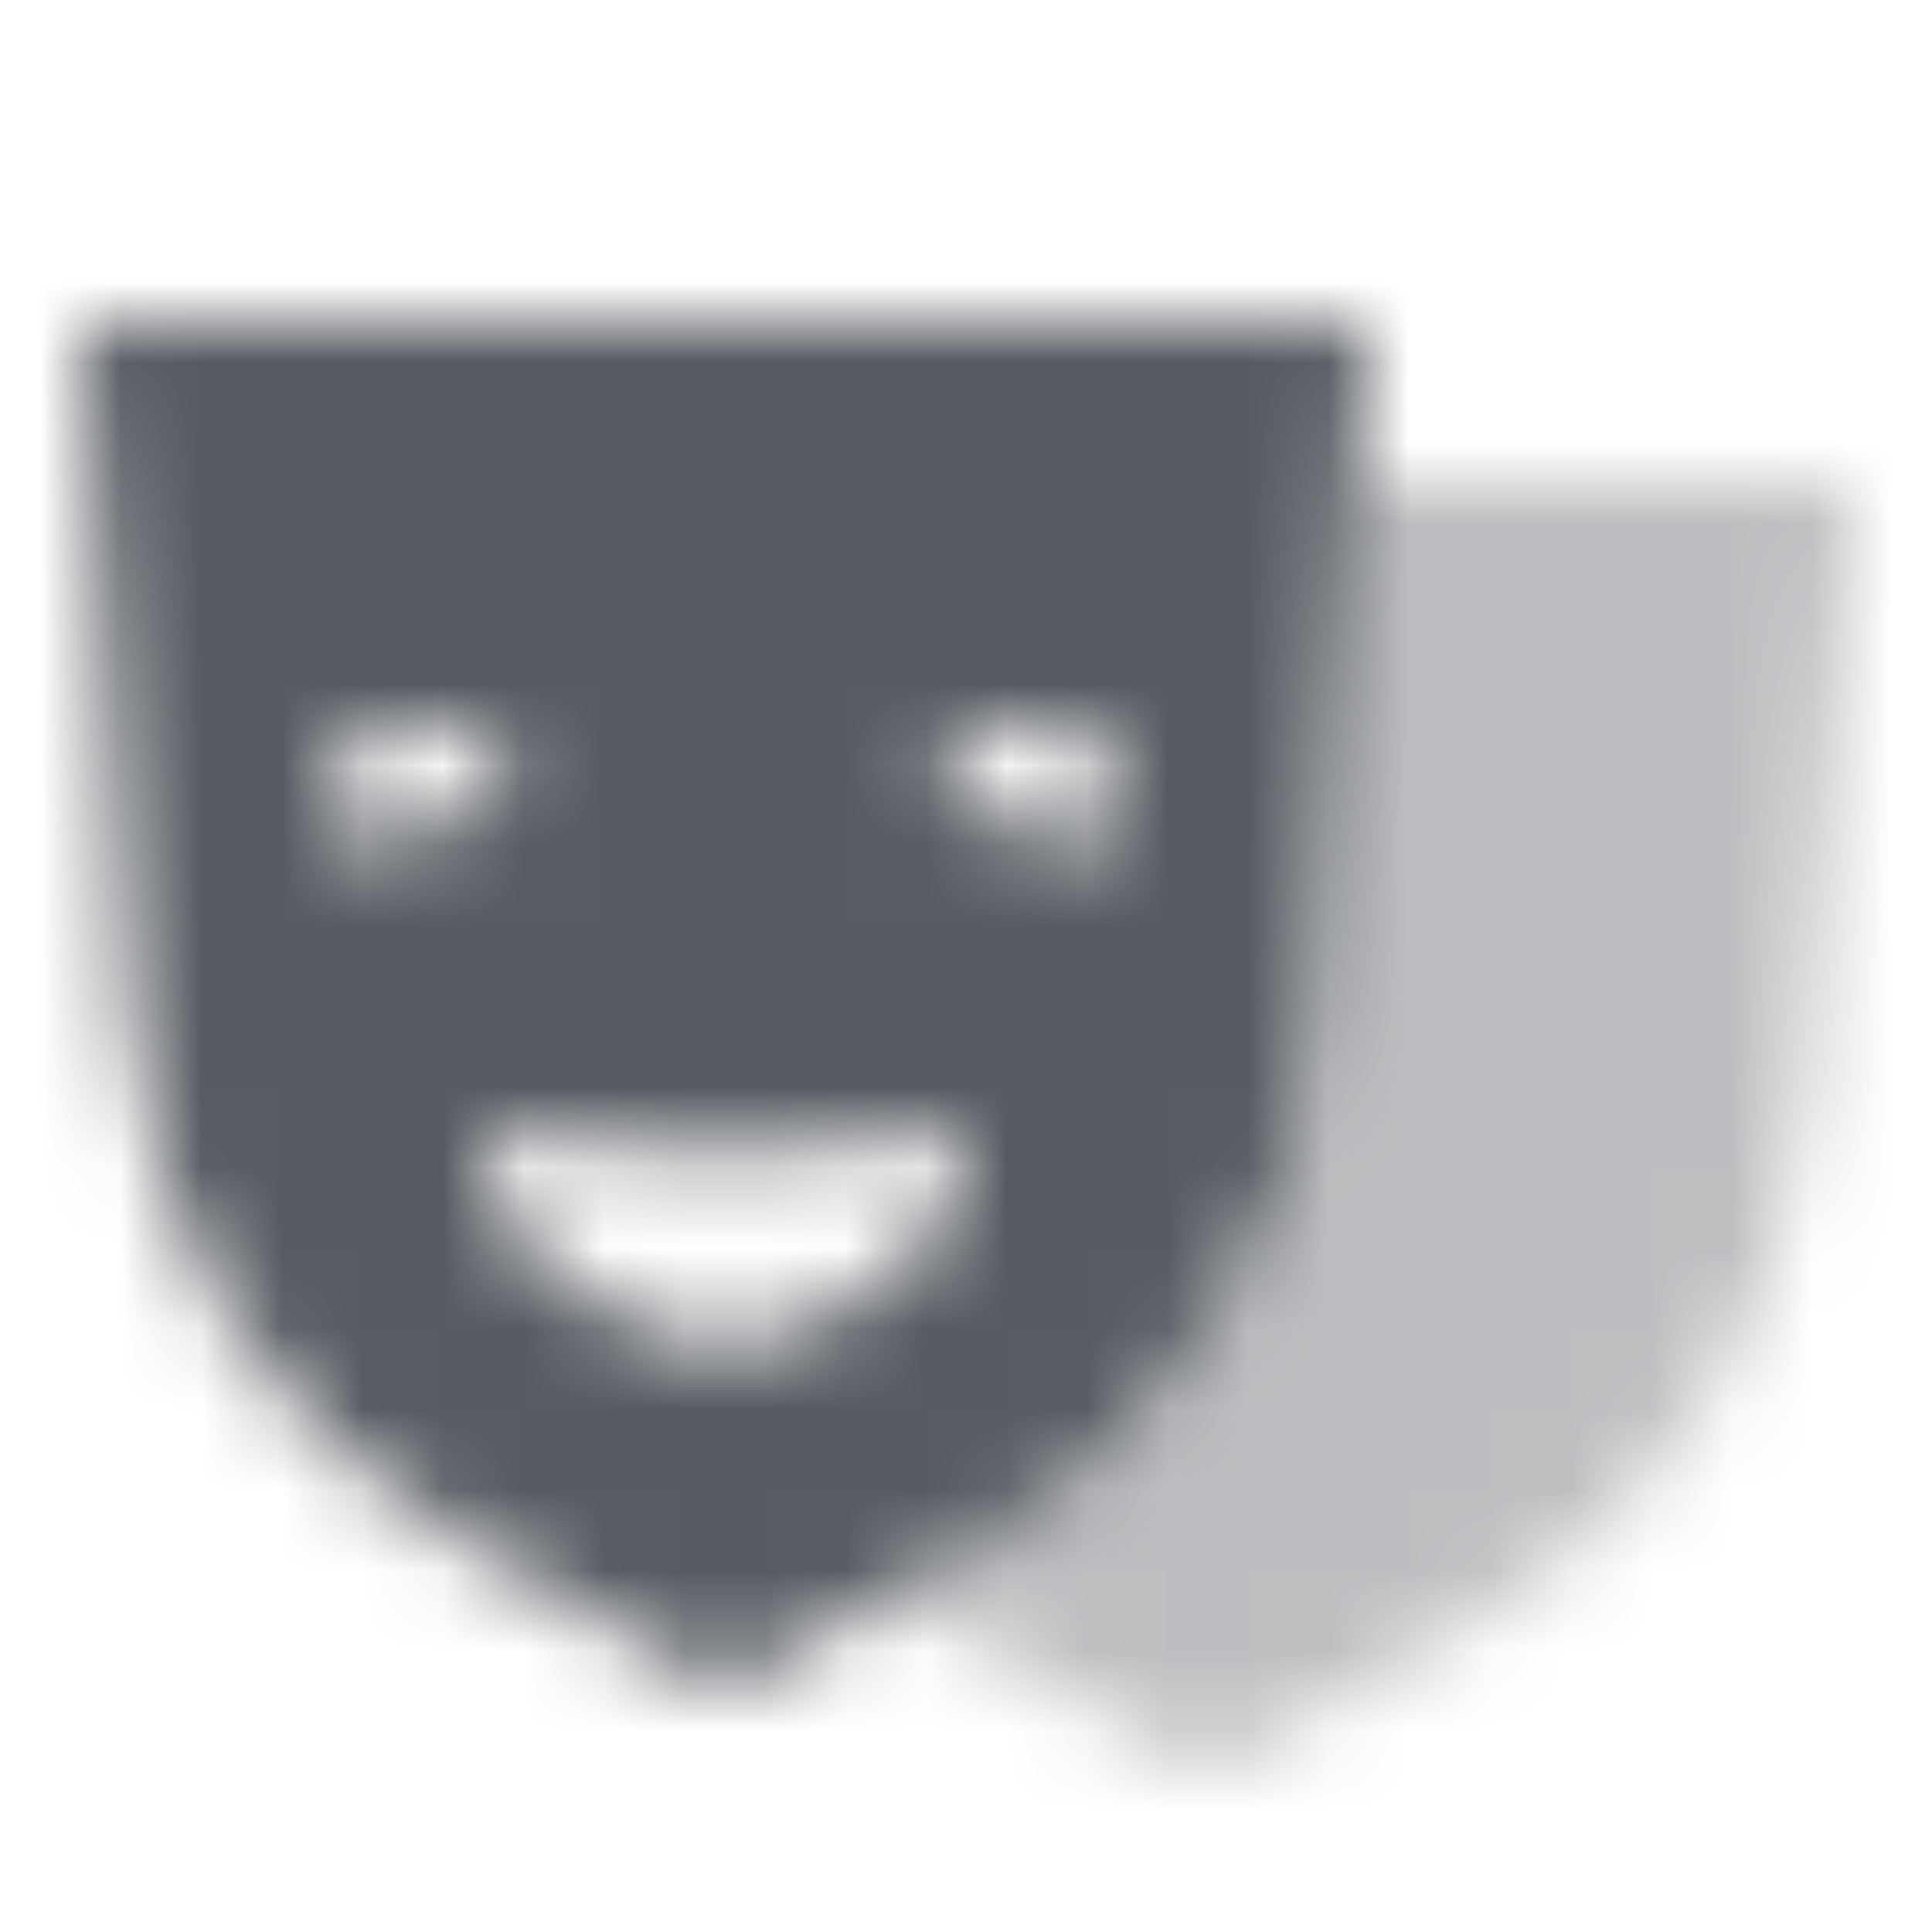 <svg width="24" height="24" viewBox="0 0 24 24" fill="none" xmlns="http://www.w3.org/2000/svg">
<mask id="mask0_75_2461" style="mask-type:alpha" maskUnits="userSpaceOnUse" x="1" y="4" width="22" height="18">
<path opacity="0.4" fill-rule="evenodd" clip-rule="evenodd" d="M11.14 19.787L12.332 19.111C14.659 17.792 16.172 15.398 16.366 12.731L16.855 6H23L22.389 13.764C22.181 16.413 20.671 18.785 18.359 20.096L15 22L11.641 20.096C11.47 19.998 11.303 19.895 11.14 19.787Z" fill="black"/>
<path fill-rule="evenodd" clip-rule="evenodd" d="M1 4H17L16.366 12.731C16.172 15.398 14.658 17.792 12.332 19.111L9 21L5.668 19.111C3.342 17.792 1.828 15.398 1.634 12.731L1 4ZM6.471 15.393C6.173 15.144 6 14.775 6 14.386C6 14.184 6.182 14.03 6.381 14.063L7.113 14.186C8.363 14.394 9.637 14.394 10.886 14.186L11.619 14.063C11.818 14.03 12 14.184 12 14.386C12 14.775 11.827 15.144 11.529 15.393L10.715 16.071C9.721 16.899 8.278 16.899 7.285 16.071L6.471 15.393ZM4 10.149C4 9.515 4.515 9 5.149 9H5.269C5.717 9 6.127 9.253 6.327 9.654C6.414 9.828 6.312 10.038 6.12 10.076L4.344 10.431C4.166 10.467 4 10.331 4 10.149ZM12.85 9C13.485 9 14 9.515 14 10.15C14 10.331 13.834 10.467 13.656 10.431L11.88 10.076C11.688 10.038 11.586 9.828 11.673 9.654C11.873 9.253 12.283 9 12.731 9H12.85Z" fill="black"/>
</mask>
<g mask="url(#mask0_75_2461)">
<path d="M0 0H24V24H0V0Z" fill="#575B61"/>
</g>
</svg>
